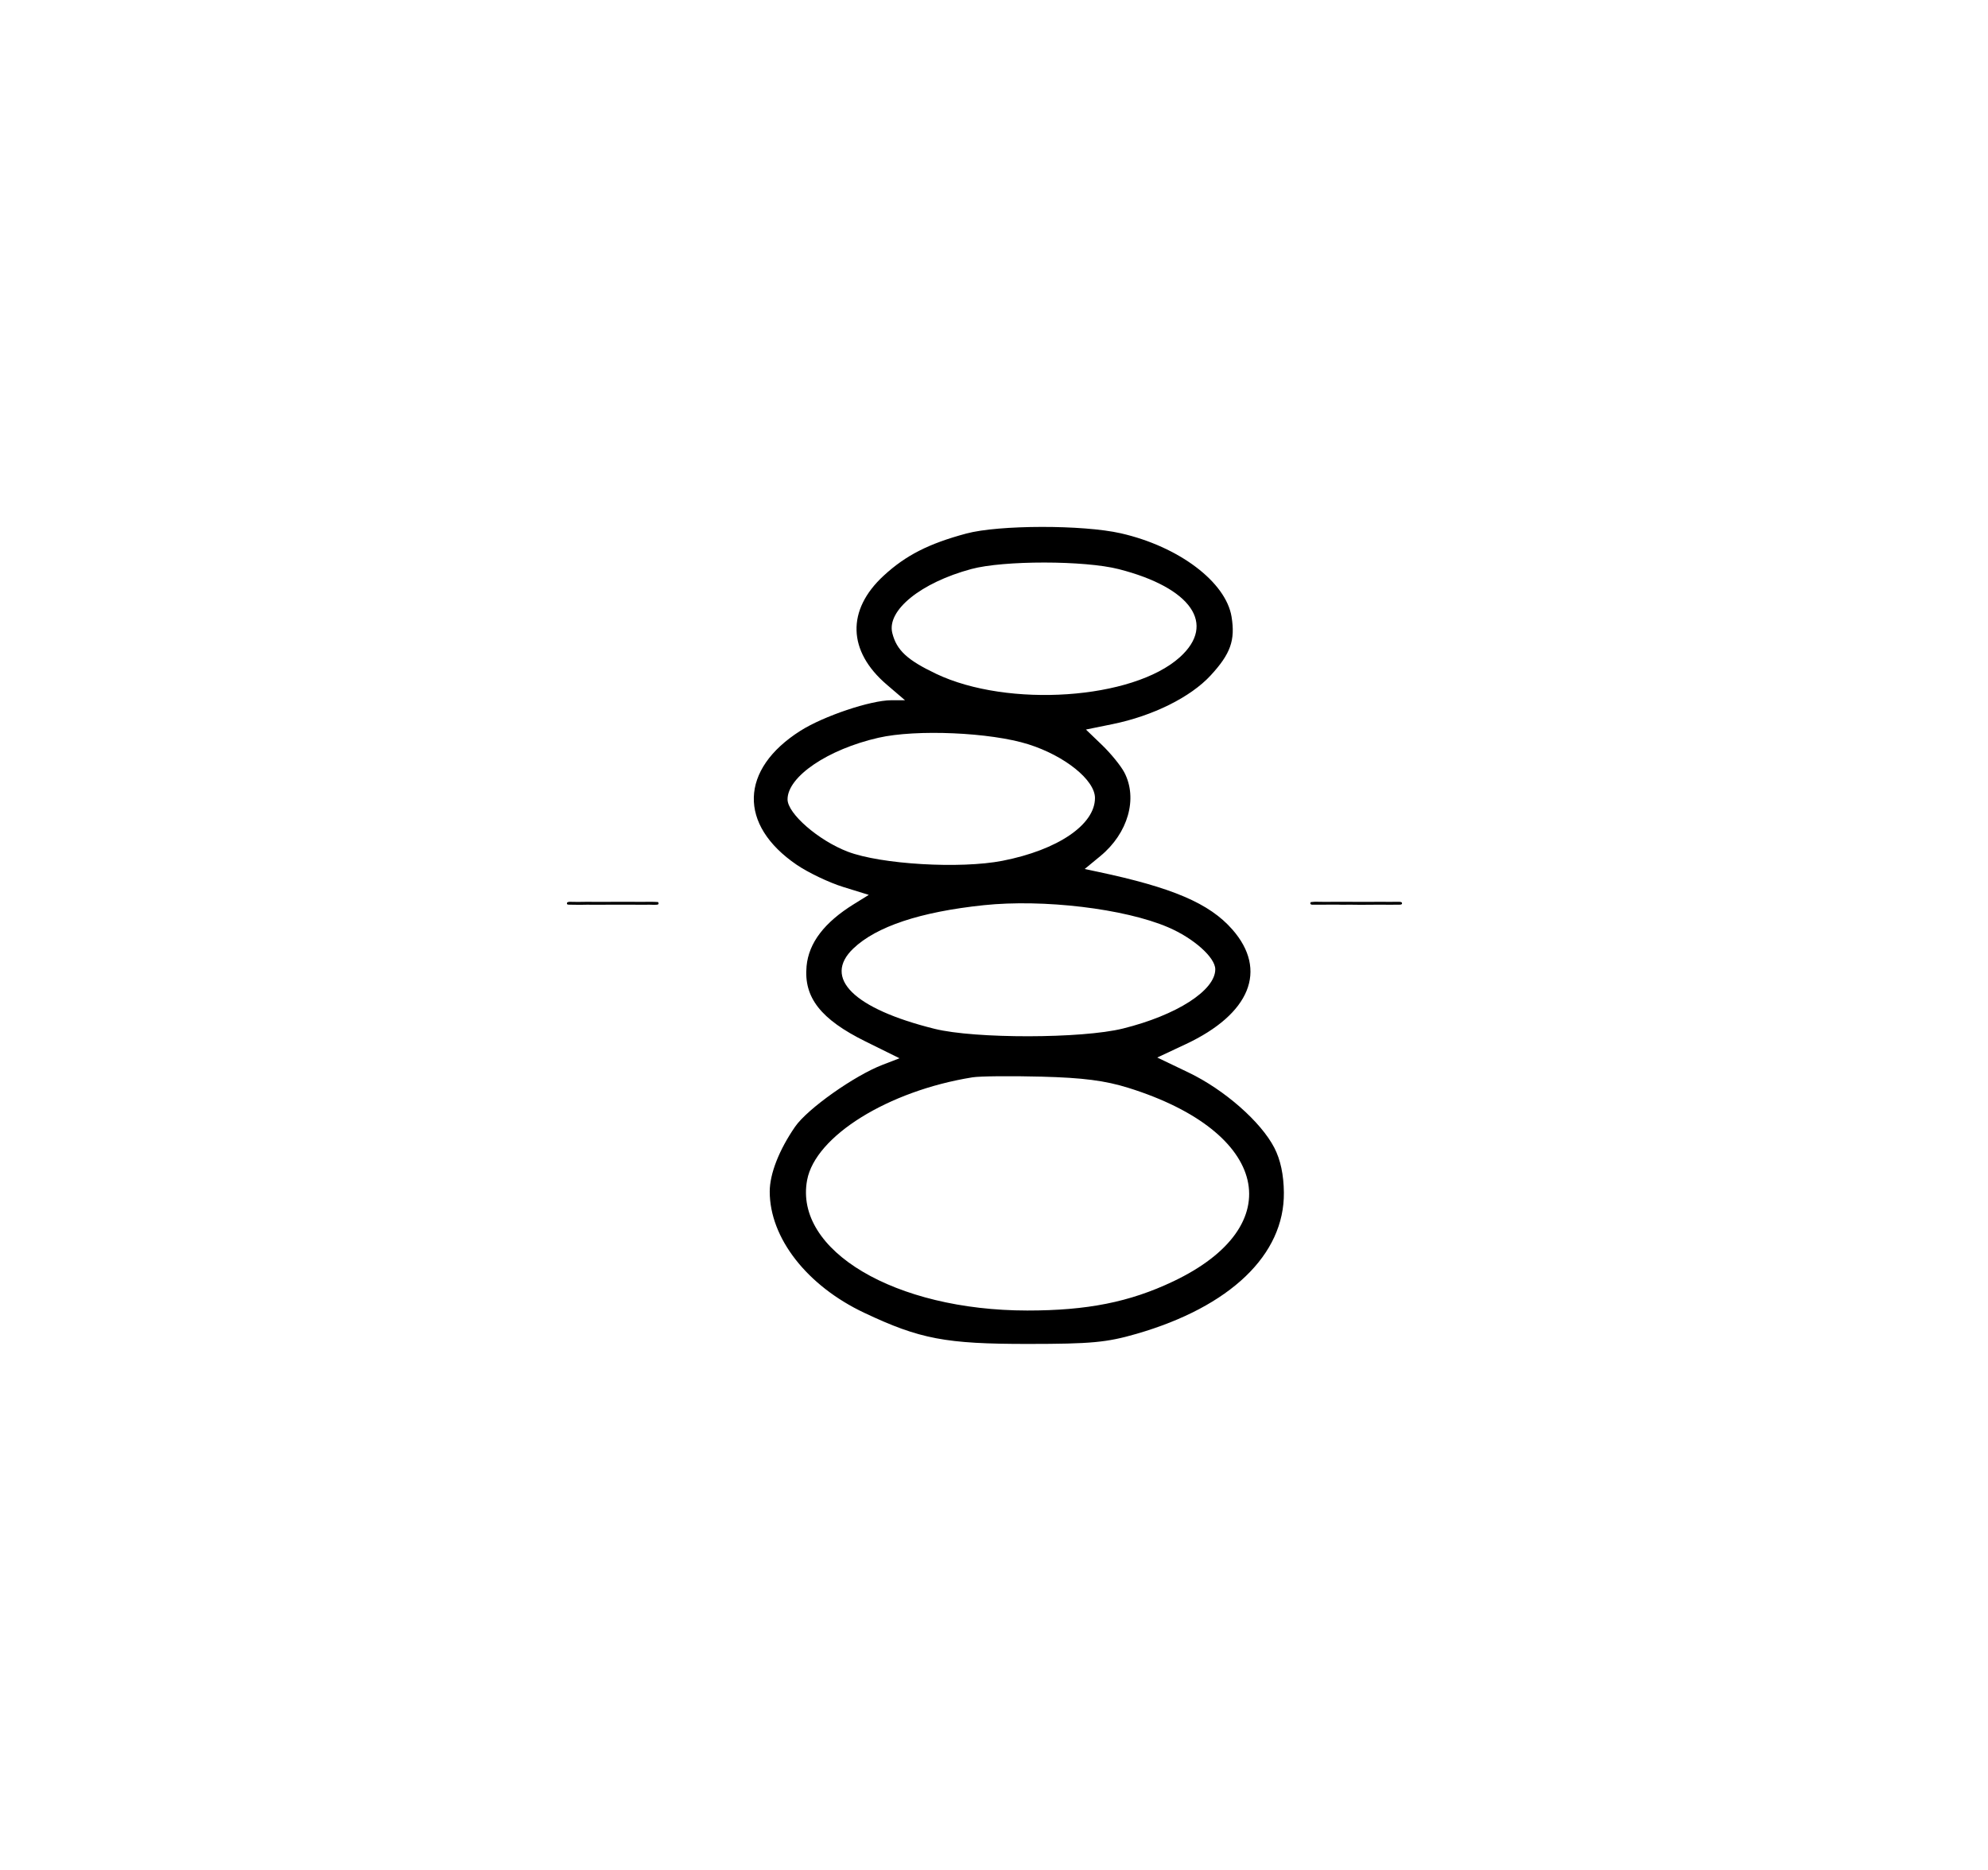 <svg width="540" height="508" xmlns="http://www.w3.org/2000/svg">

 <defs>
  <style>.lo-name path, .lo-name {
				fill: #78ba52;
			}
			.lo-tagline path, .lo-tagline {
				fill: #000000;
			}
			.lo-icon path, .lo-icon {
				fill: #000000;
			}
			.lo-shape path, .lo-shape {
				fill: #000000;
			}</style>
 </defs>
 <g class="lo-shape" fill="#000000" id="SvgjsG2136">
  <title>forma_1</title>
  <g id="Слой_2">
   <g id="Слой_1-2">
    <g id="_060707ff">
     <path id="svg_5" d="m26.93,0c3.26,0 6.52,0.06 9.78,0c1.52,0 3,0 4.56,0.12c0.09,0.28 0.34,0.6 0.12,0.89s-0.4,0.25 -0.63,0.29c-1.31,0.11 -2.62,0 -3.93,0c-2.7,0.08 -5.4,0 -8.1,0s-5.39,0 -8.09,0c-3.78,0 -7.56,0.08 -11.33,0c-2.58,0.07 -5.16,0.05 -7.74,0a5.82,5.82 0 0 1 -1.32,-0.09a0.62,0.62 0 0 1 0,-1a3,3 0 0 1 1.32,-0.21c2.43,0.07 4.92,0.05 7.43,0c5.94,0.06 11.94,0 17.93,0z" transform="translate(154,245) scale(0.6) "/>
     <path id="svg_6" d="m336.66,0.17a17.24,17.24 0 0 1 3.52,-0.17c3.29,0.05 6.59,0 9.89,0c1.49,0 3,0 4.49,0c5.09,0.09 10.19,0 15.28,0c2.16,0.06 4.33,0 6.49,0a4.47,4.47 0 0 1 1.36,0.14a0.59,0.59 0 0 1 0.31,0.78c-0.18,0.36 -0.63,0.34 -1,0.37c-2.4,0 -4.79,0.08 -7.19,0c-5.09,0 -10.19,0.12 -15.28,0c-1.62,0 -3.24,0.09 -4.86,0c-4.07,-0.06 -8.14,0.06 -12.22,0a1,1 0 0 1 -0.91,-0.4a4.67,4.67 0 0 1 0.12,-0.72z" transform="translate(154,245) scale(0.6) "/>
    </g>
   </g>
  </g>
 </g>
 <g>
  <title>Layer 1</title>
  <g id="svg_4">
   <svg height="0" width="2" id="svg_1">
    <polyline points="0,0" id="svg_3"/>
    <path d="m0,0" id="svg_2"/>
   </svg>
  </g>
  <g class="lo-icon" fill="#000000" id="SvgjsG2137">
   <path id="svg_7" fill-rule="evenodd" d="m89.93,18.904c-20.434,5.497 -32.878,11.844 -44.85,22.879c-20.255,18.669 -19.635,40.984 1.644,59.196l9.926,8.498l-7.443,0c-11.195,0 -36.775,8.6 -49.388,16.602c-32.97,20.92 -33.807,51.104 -2.016,72.797c6.247,4.263 17.619,9.687 25.27,12.054l13.908,4.304l-8.15,5.054c-16.019,9.934 -24.474,21.032 -25.655,33.676c-1.595,17.035 7.692,28.891 32.062,40.933l18.439,9.113l-9.237,3.558c-15.373,5.921 -40.778,23.905 -47.481,33.611c-8.702,12.599 -13.797,25.619 -13.797,35.255c0,25.226 20.235,51.182 51.363,65.881c30.232,14.279 44.172,16.927 89.026,16.91c34.228,-0.012 42.64,-0.796 58.84,-5.478c50.961,-14.729 80.458,-43.015 80.09,-76.805c-0.104,-9.687 -1.827,-17.766 -5.17,-24.266c-7.286,-14.155 -27.163,-31.6 -46.646,-40.938l-16.98,-8.138l15.373,-7.194c35.143,-16.445 44.84,-40.26 25.406,-62.396c-12.444,-14.174 -32.43,-22.738 -73.169,-31.35l-7.036,-1.489l8.537,-7.036c15.024,-12.383 20.429,-31.273 13.003,-45.447c-1.883,-3.594 -7.344,-10.304 -12.136,-14.91l-8.714,-8.377l14.492,-2.955c21.877,-4.461 42.366,-14.644 53.266,-26.466c10.803,-11.72 13.429,-19.081 11.359,-31.832c-3.069,-18.919 -28.632,-38.2 -60.159,-45.38c-20.582,-4.686 -66.319,-4.611 -83.977,0.136m2.764,19.277c-27.422,7.385 -46.019,22.44 -42.945,34.766c2.326,9.319 8.077,14.673 23.813,22.169c39.065,18.606 106.957,13.961 132.44,-9.06c19.892,-17.97 6.182,-37.721 -33.178,-47.805c-18.592,-4.764 -62.56,-4.802 -80.131,-0.07m-50.465,91.677c-27.531,6.286 -49.383,21.102 -49.383,33.483c0,7.719 16.818,22.339 32.677,28.405c18.076,6.913 61.193,9.447 84.156,4.948c29.985,-5.877 50.182,-19.601 50.182,-34.102c0,-9.738 -16.343,-22.912 -36.206,-29.184c-20.523,-6.482 -60.88,-8.242 -81.426,-3.548m57.119,90.984c-34.395,3.621 -58.281,11.568 -70.8,23.556c-16.697,15.99 0.223,32.694 44.174,43.613c21.935,5.449 80.041,5.366 102.288,-0.145c29.213,-7.237 50.204,-20.695 50.204,-32.19c0,-6.434 -11.718,-16.881 -25.619,-22.84c-23.643,-10.135 -67.764,-15.414 -100.248,-11.994m-6.051,93.526c-45.796,7.353 -85.33,31.926 -89.813,55.822c-7.179,38.258 47.788,70.836 119.592,70.88c32.551,0.019 55.553,-4.563 79.201,-15.779c63.904,-30.312 52.133,-81.356 -24.263,-105.205c-12.647,-3.948 -24.614,-5.492 -47.2,-6.088c-16.641,-0.438 -33.524,-0.271 -37.518,0.37" transform="translate(217.5,135.5) scale(0.5) "/>
  </g>
 </g>
 <g>
  <title>background</title>
  <rect fill="none" id="canvas_background" height="602" width="802" y="-1" x="-1"/>
 </g>
</svg>